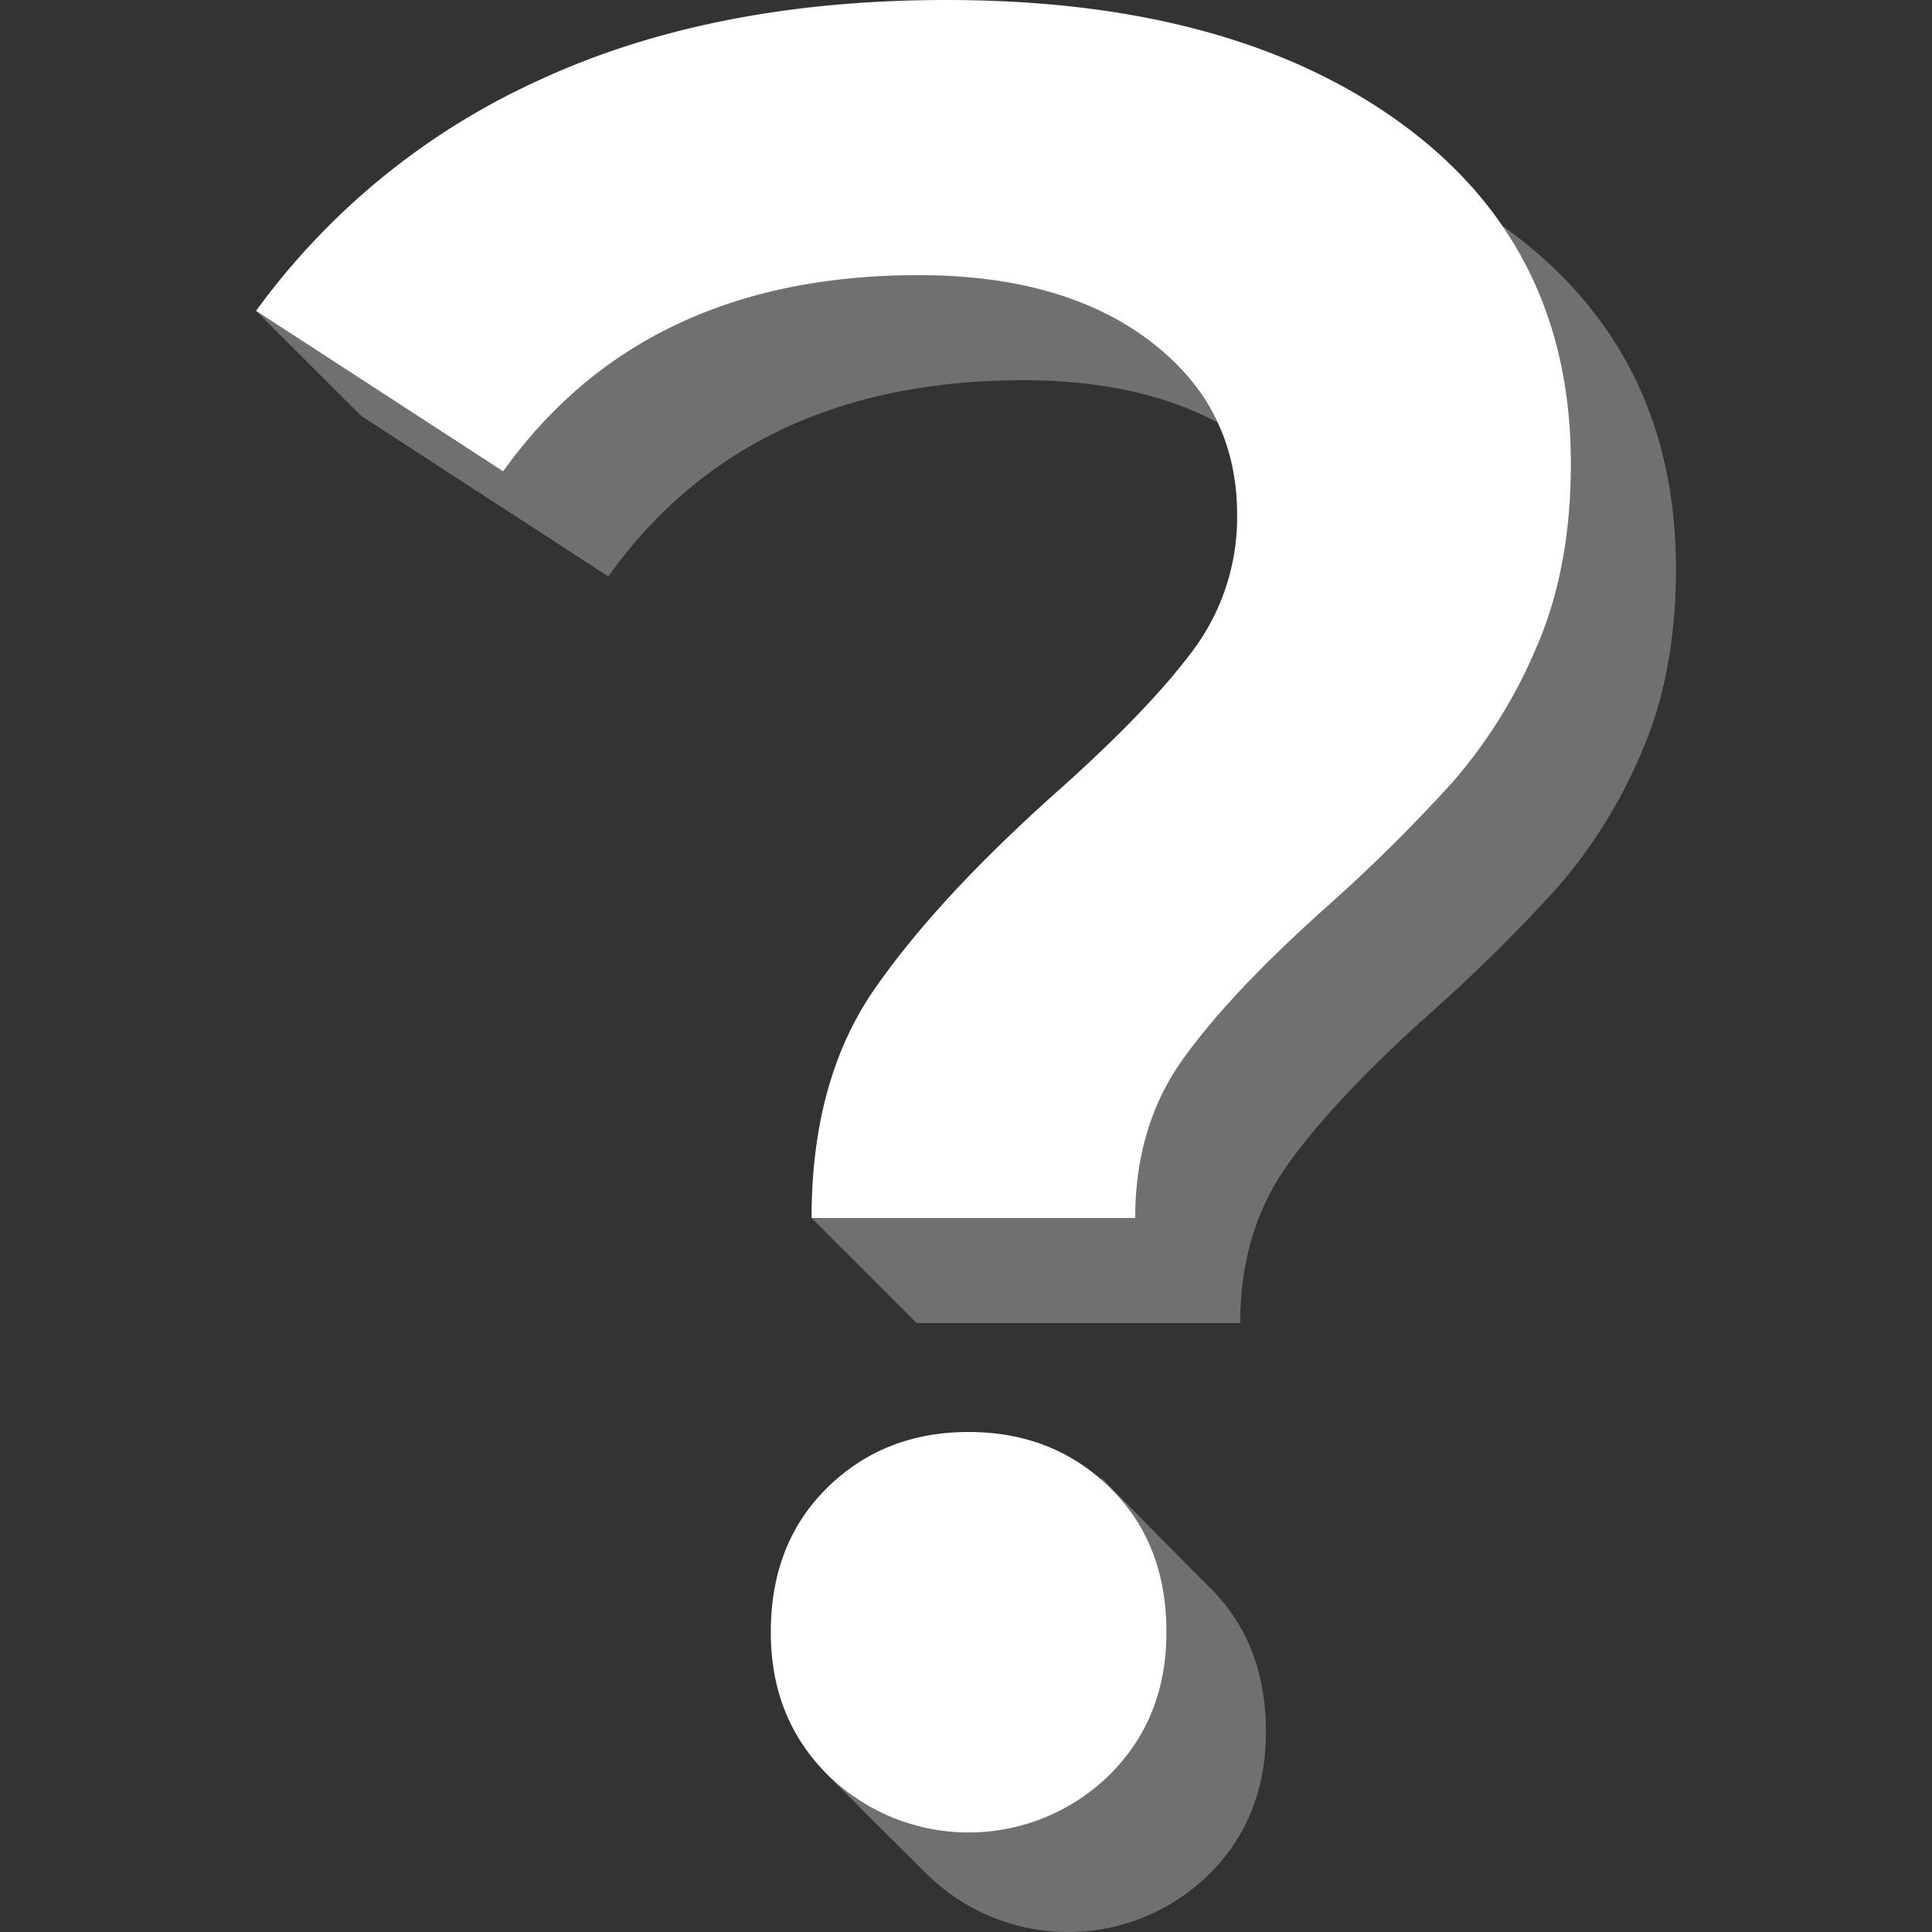 <svg viewBox="0 0 300 300" xmlns="http://www.w3.org/2000/svg"><rect x="0" y="0" width="300" height="300" fill="#333333" stroke="none"/><g fill="#fff"><path d="m 135.71 153.71 q 9.69 -14.04 28.29 -30.66 14.24 -12.66 21.17 -21.96 a 34.53 34.53 0 0 0 6.93 -21.17 q 0 -16.62 -13.45 -26.9 t -36 -10.29 q -42.75 0 -64.51 30.47 l -38.38 -24.93 a 111.12 111.12 0 0 1 43.92 -35.81 q 26.9 -12.46 63.31 -12.46 44.31 0 70.63 19.19 t 26.31 52.82 q 0 16.23 -5.34 28.49 a 78.3 78.3 0 0 1 -12.86 20.77 253.35 253.35 0 0 1 -19.78 19.59 q -15.04 13.45 -22.35 23.74 t -7.32 24.53 h -50.26 q 0 -21.37 9.69 -35.42 z"/><path d="m 189.06 65.6 a 34 34 0 0 0 -10.42 -12.59 q -13.46 -10.28 -36 -10.29 -42.74 .01 -64.5 30.48 l -38.38 -24.93 16.32 16.31 38.38 24.93 q 21.76 -30.46 64.49 -30.47 c 11.97 .01 21.98 2.22 30.11 6.56 z" opacity=".3"/><path d="m 233.93 35.51 c -.23 -.17 -.48 -.33 -.72 -.5 q 10.69 15.57 10.71 37 0 16.23 -5.34 28.49 a 78.3 78.3 0 0 1 -12.86 20.77 253.35 253.35 0 0 1 -19.78 19.59 q -15.04 13.45 -22.35 23.74 t -7.32 24.53 h -50.25 l 16.32 16.32 h 50.24 q 0 -14.24 7.32 -24.53 t 22.35 -23.74 a 253.54 253.54 0 0 0 19.78 -19.59 78.34 78.34 0 0 0 12.87 -20.78 q 5.34 -12.26 5.34 -28.49 0 -33.62 -26.31 -52.81 z" opacity=".3"/><path d="m 128.68 275.75 q -8.99 -8.8 -8.99 -22.29 0 -13.86 8.8 -22.48 t 21.92 -8.62 q 13.11 0 21.92 8.62 t 8.8 22.48 q 0 13.49 -8.99 22.29 a 31.22 31.22 0 0 1 -43.46 0 z"/><path d="m 187.77 246.43 c -2.73 -2.67 -16.9 -17.12 -16.9 -17.12 s .14 .26 .38 .72 c .36 .32 .72 .61 1.07 .95 q 8.8 8.62 8.8 22.48 0 13.49 -8.99 22.29 a 31.22 31.22 0 0 1 -43.46 0 c -.01 -.01 -.02 -.02 -.03 -.03 l -.13 -.07 s 12.81 12.81 15.61 15.55 a 31.22 31.22 0 0 0 43.46 0 q 8.99 -8.8 8.99 -22.29 .01 -13.86 -8.8 -22.48 z" opacity=".3"/></g></svg>